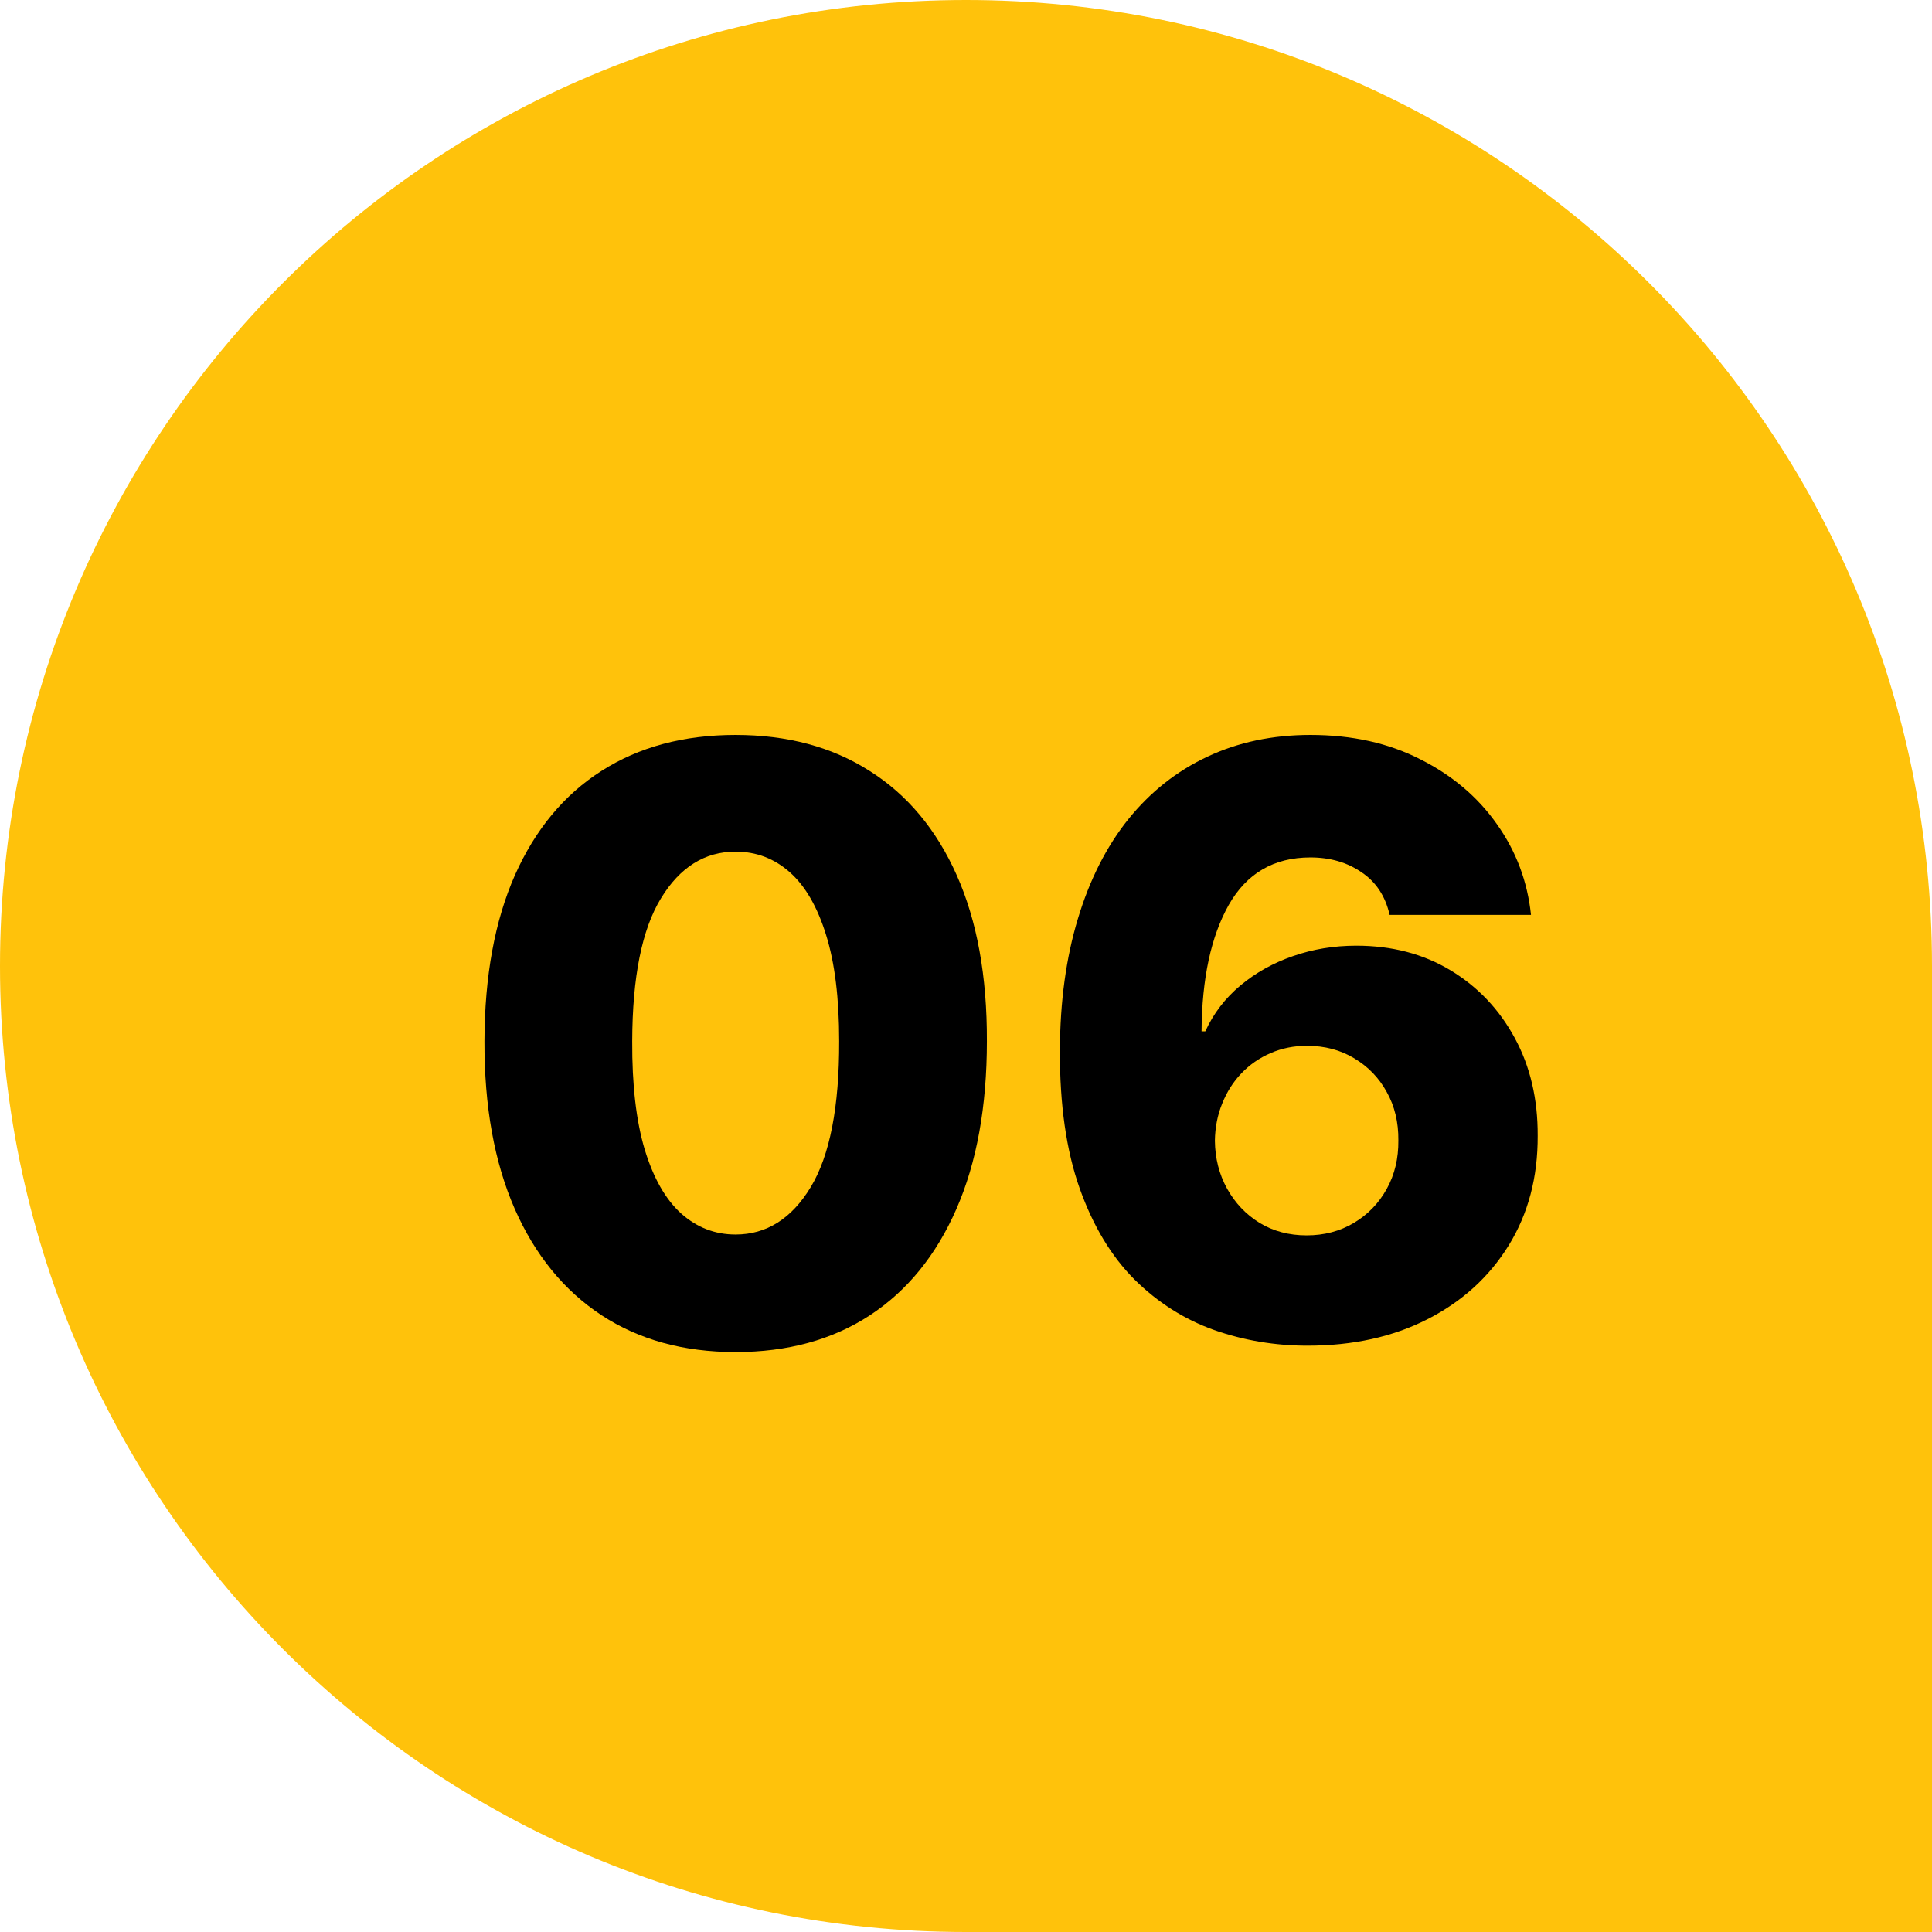 <svg width="52" height="52" viewBox="0 0 52 52" fill="none" xmlns="http://www.w3.org/2000/svg">
<path d="M0 26C0 11.641 11.641 0 26 0V0C40.359 0 52 11.641 52 26V52H26C11.641 52 0 40.359 0 26V26Z" fill="#FFC20B"/>
<path d="M35.191 36.219C34.316 36.219 33.478 36.078 32.676 35.797C31.874 35.51 31.16 35.057 30.535 34.438C29.91 33.812 29.418 32.995 29.059 31.984C28.699 30.969 28.522 29.732 28.527 28.273C28.532 26.956 28.694 25.773 29.012 24.727C29.329 23.674 29.782 22.781 30.371 22.047C30.965 21.312 31.673 20.753 32.496 20.367C33.324 19.977 34.249 19.781 35.27 19.781C36.389 19.781 37.376 20 38.23 20.438C39.09 20.87 39.777 21.453 40.293 22.188C40.809 22.917 41.113 23.729 41.207 24.625H37.402C37.288 24.12 37.035 23.737 36.645 23.477C36.259 23.211 35.801 23.078 35.27 23.078C34.29 23.078 33.559 23.503 33.074 24.352C32.595 25.201 32.35 26.336 32.34 27.758H32.441C32.66 27.279 32.975 26.867 33.387 26.523C33.798 26.18 34.27 25.917 34.801 25.734C35.337 25.547 35.905 25.453 36.504 25.453C37.462 25.453 38.309 25.674 39.043 26.117C39.777 26.56 40.353 27.167 40.77 27.938C41.186 28.703 41.392 29.581 41.387 30.57C41.392 31.685 41.132 32.669 40.605 33.523C40.079 34.372 39.35 35.034 38.418 35.508C37.491 35.982 36.415 36.219 35.191 36.219ZM35.168 33.25C35.642 33.25 36.066 33.138 36.441 32.914C36.816 32.69 37.111 32.385 37.324 32C37.538 31.615 37.642 31.18 37.637 30.695C37.642 30.206 37.538 29.771 37.324 29.391C37.116 29.01 36.824 28.708 36.449 28.484C36.079 28.26 35.655 28.148 35.176 28.148C34.827 28.148 34.501 28.213 34.199 28.344C33.897 28.474 33.634 28.656 33.41 28.891C33.191 29.12 33.02 29.391 32.895 29.703C32.77 30.01 32.704 30.344 32.699 30.703C32.704 31.177 32.814 31.607 33.027 31.992C33.241 32.378 33.532 32.685 33.902 32.914C34.272 33.138 34.694 33.25 35.168 33.25Z" fill="black"/>
<path d="M19.797 36.391C18.401 36.391 17.198 36.06 16.188 35.398C15.177 34.732 14.398 33.776 13.851 32.531C13.305 31.281 13.034 29.779 13.039 28.023C13.044 26.268 13.318 24.779 13.859 23.555C14.406 22.326 15.182 21.391 16.188 20.75C17.198 20.104 18.401 19.781 19.797 19.781C21.193 19.781 22.396 20.104 23.406 20.75C24.422 21.391 25.203 22.326 25.75 23.555C26.297 24.784 26.568 26.273 26.562 28.023C26.562 29.784 26.289 31.289 25.742 32.539C25.195 33.789 24.417 34.745 23.406 35.406C22.401 36.062 21.198 36.391 19.797 36.391ZM19.797 33.227C20.63 33.227 21.305 32.802 21.82 31.953C22.336 31.099 22.591 29.789 22.586 28.023C22.586 26.867 22.469 25.914 22.234 25.164C22 24.409 21.674 23.846 21.258 23.477C20.841 23.107 20.354 22.922 19.797 22.922C18.969 22.922 18.299 23.341 17.789 24.18C17.279 25.013 17.021 26.294 17.016 28.023C17.01 29.195 17.122 30.167 17.352 30.938C17.586 31.708 17.914 32.284 18.336 32.664C18.758 33.039 19.245 33.227 19.797 33.227Z" fill="black"/>
</svg>
